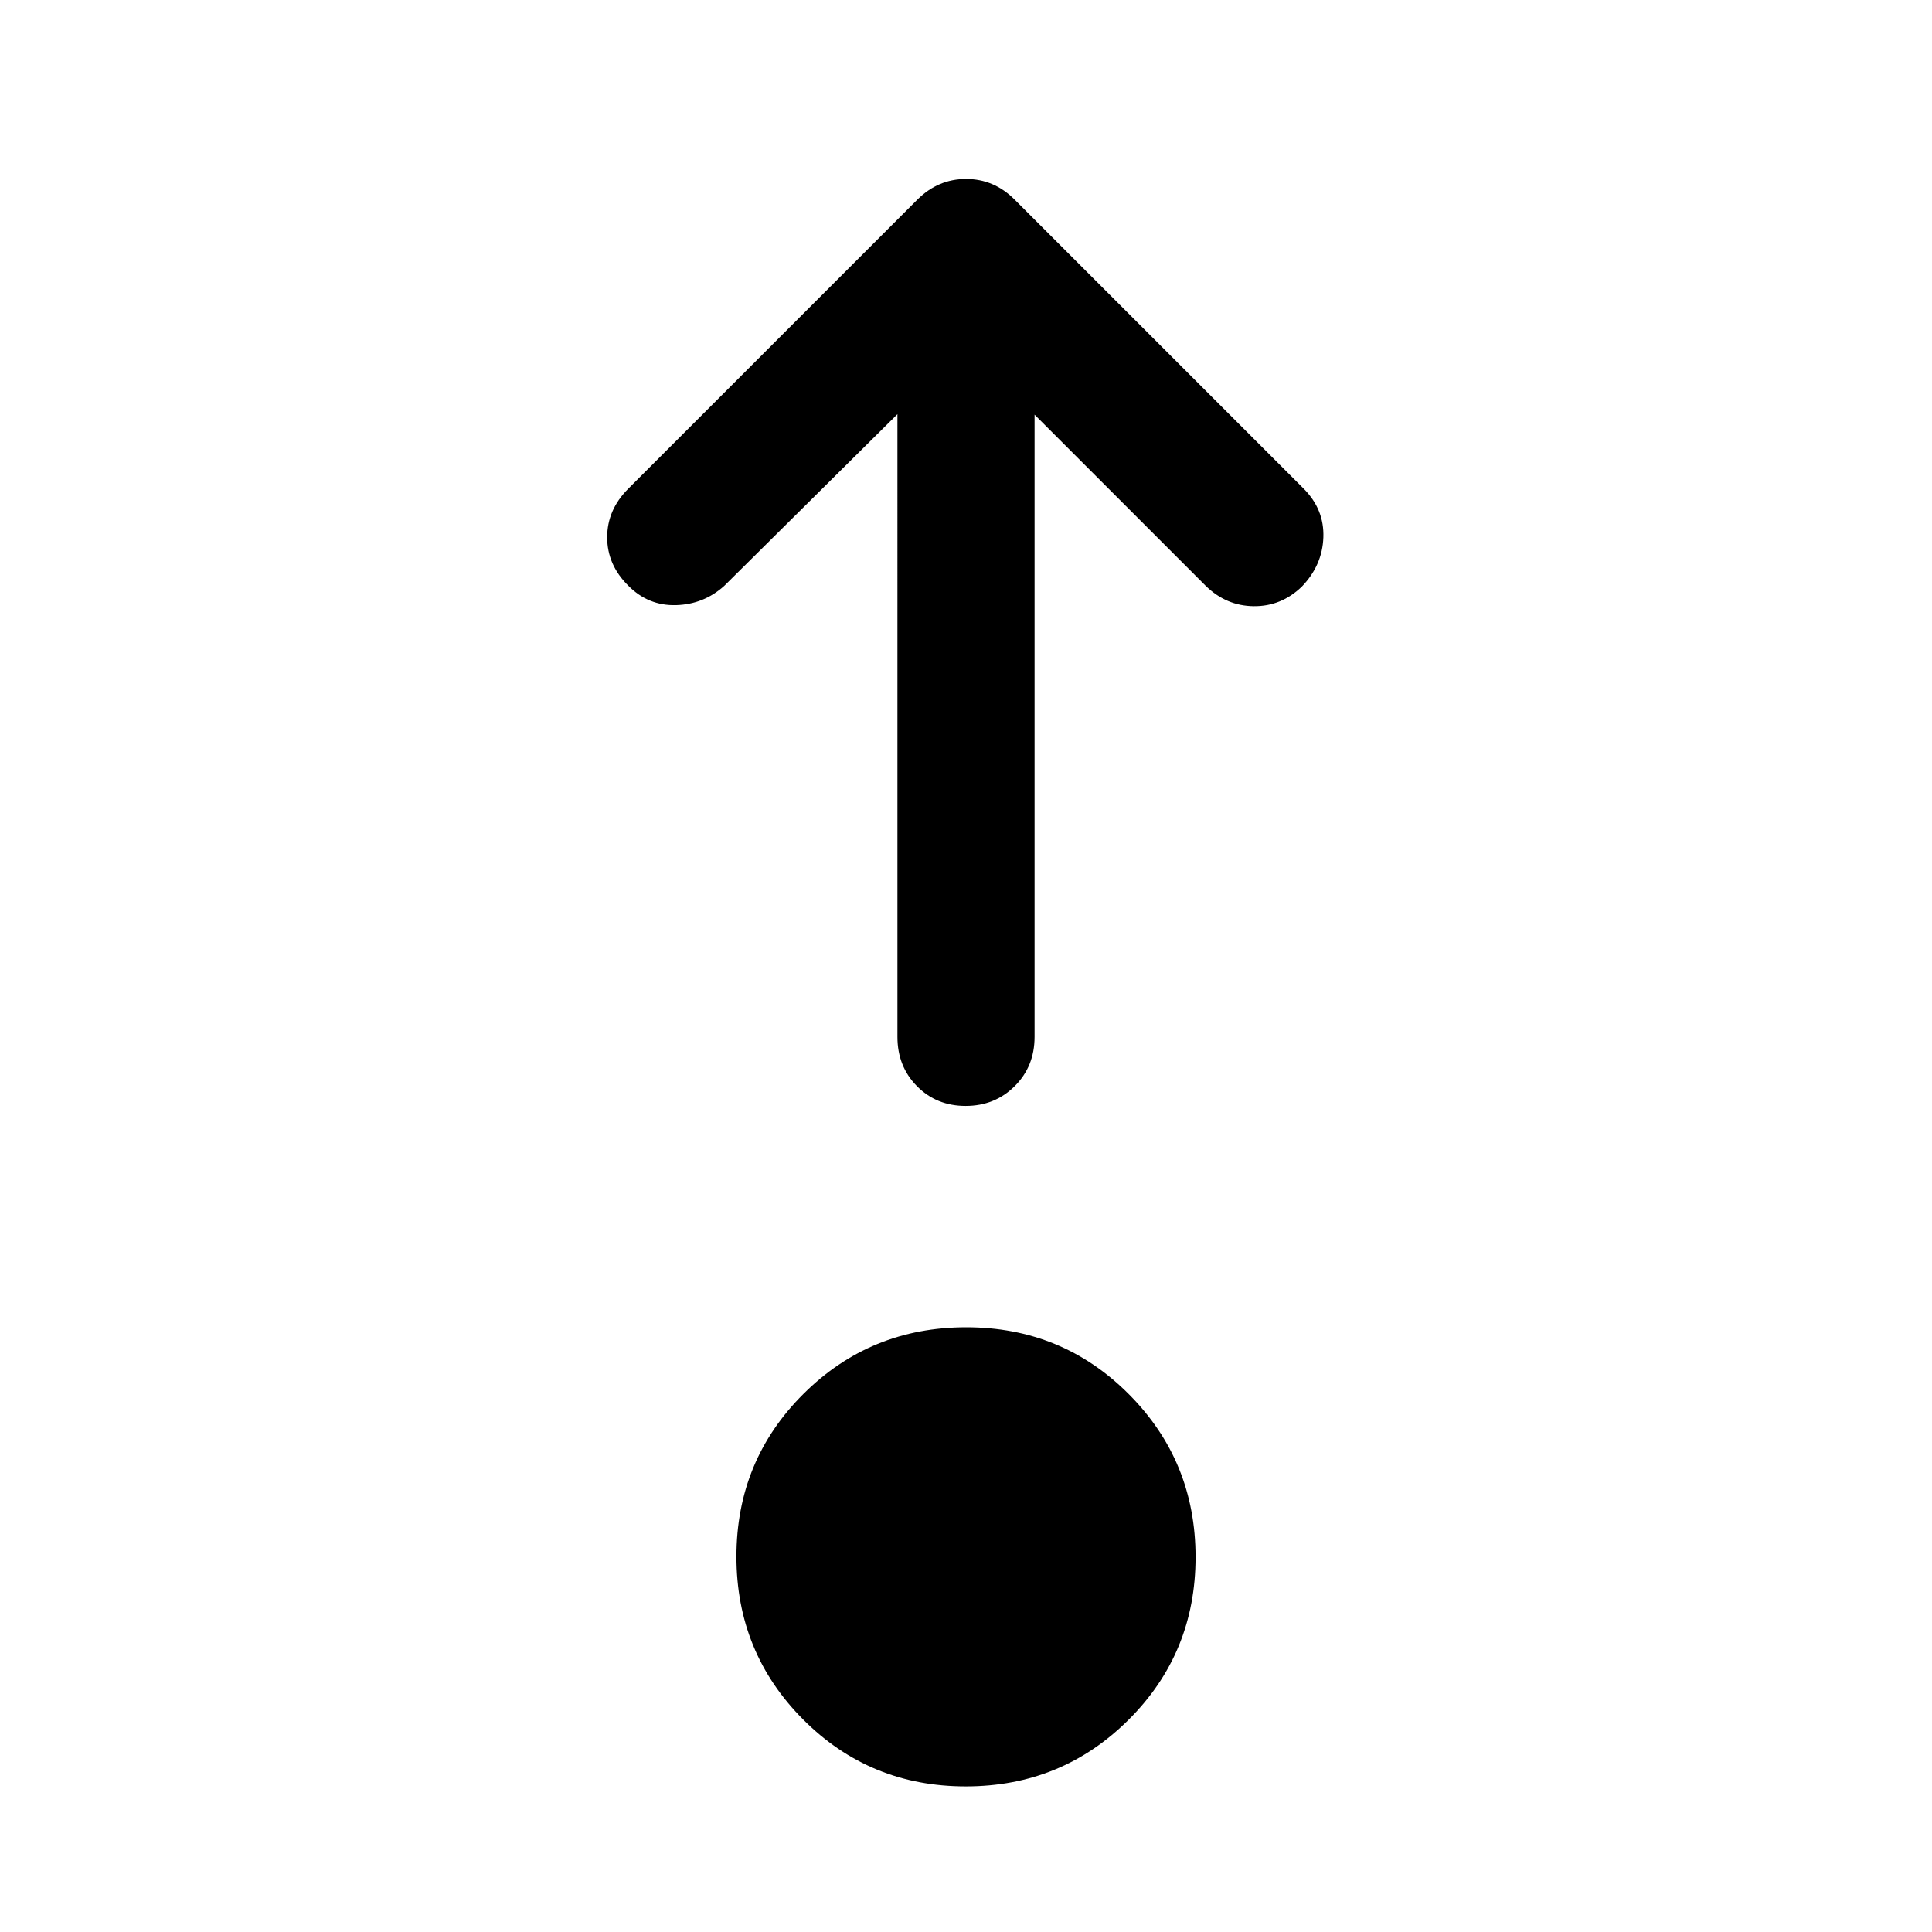 <svg xmlns="http://www.w3.org/2000/svg" width="48" height="48" viewBox="0 -960 960 960"><path d="M479.88-72.35q-47.67 0-80.81-33.25t-33.14-80.93q0-47.68 33.26-80.81 33.25-33.14 80.93-33.14 47.67 0 80.81 33.26 33.14 33.25 33.14 80.92 0 47.68-33.26 80.82-33.25 33.13-80.93 33.13ZM445.93-754.2l-86.06 85.31q-10.2 9.19-23.97 9.57-13.77.39-23.75-9.7-10.45-10.35-10.45-24t10.43-24.09l143.76-143.76q10.28-10.2 24.15-10.2t24.07 10.2l143.76 143.76q10.2 10.28 9.7 24.15t-10.72 24.46q-10.21 9.84-23.87 9.7-13.65-.13-23.85-10.09l-85.06-85.07v309.18q0 14.66-9.88 24.48-9.87 9.82-24.37 9.82-14.49 0-24.19-9.82-9.7-9.82-9.7-24.48V-754.2Z"/></svg>